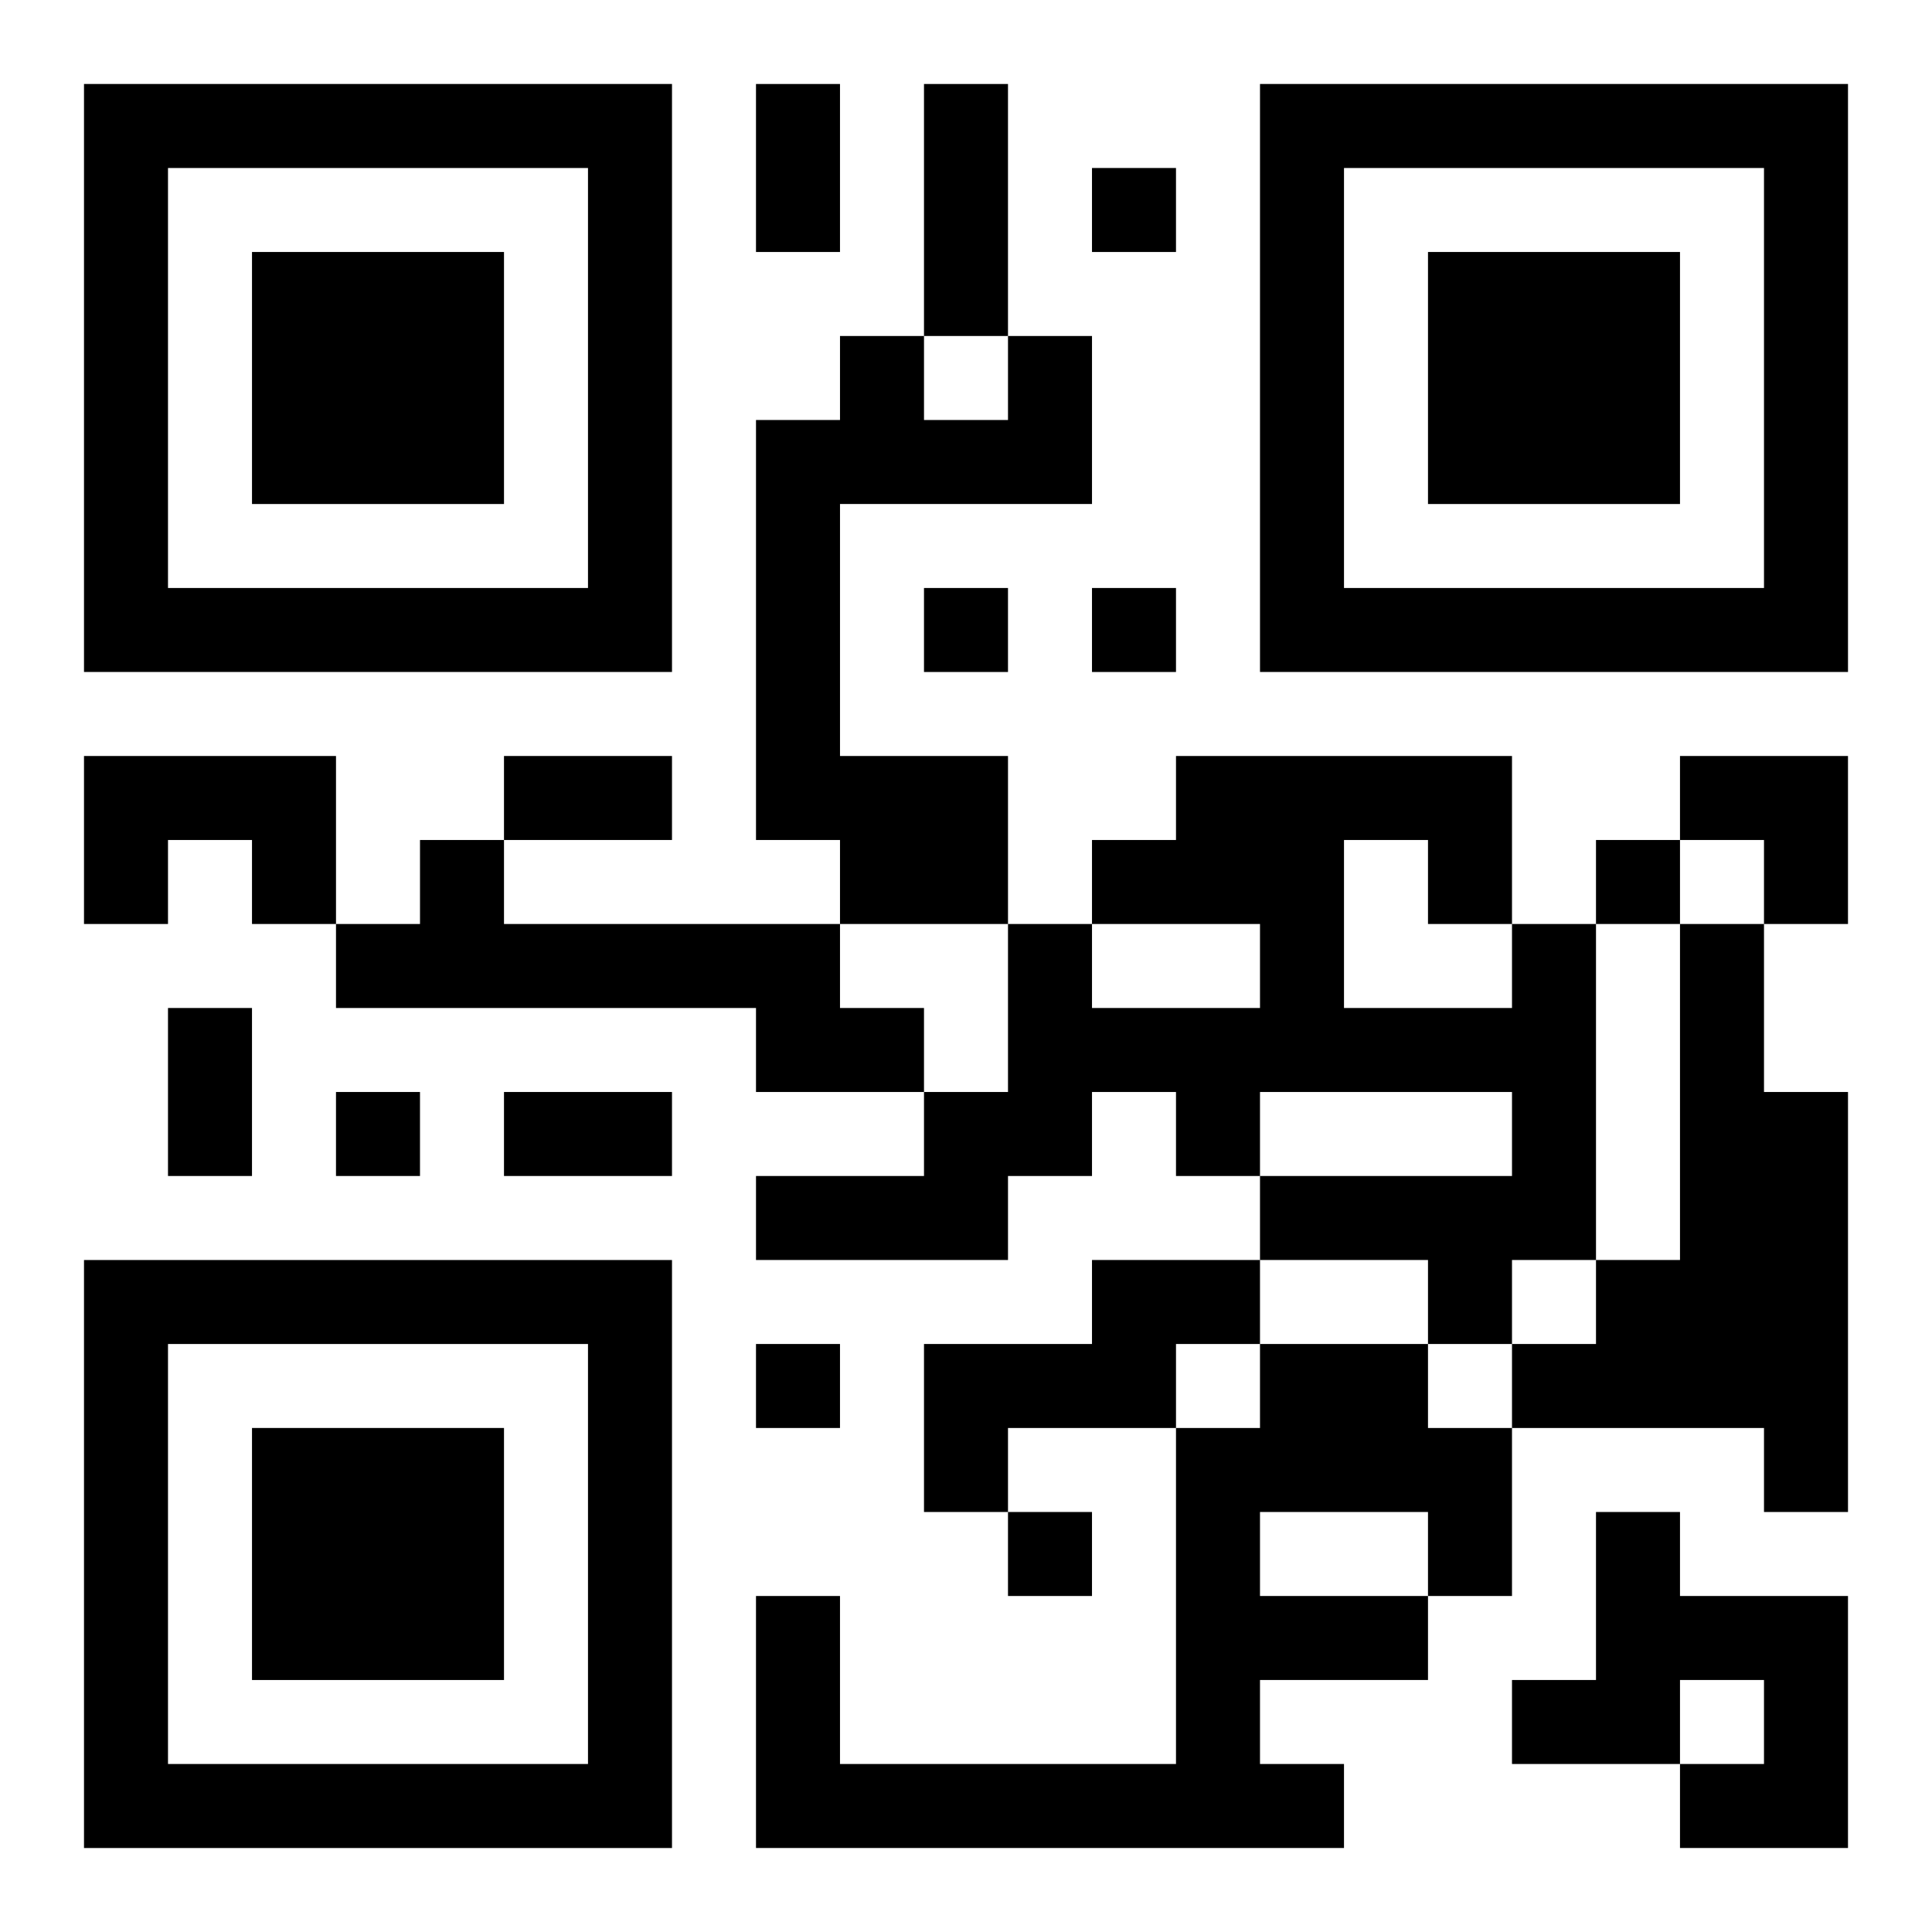 <?xml version="1.0" encoding="UTF-8"?>
<svg width="250" height="250" baseProfile="full" version="1.1" viewBox="-1 -1 23 23" xmlns="http://www.w3.org/2000/svg" xmlns:xlink="http://www.w3.org/1999/xlink"><symbol id="a"><path d="m0 7v7h7v-7h-7zm1 1h5v5h-5v-5zm1 1v3h3v-3h-3z"/></symbol><use y="-7" xlink:href="#a"/><use y="7" xlink:href="#a"/><use x="14" y="-7" xlink:href="#a"/><path d="m11 3h1v2h-3v3h2v2h-2v-1h-1v-5h1v-1h1v1h1v-1m-11 5h3v2h-1v-1h-1v1h-1v-2m4 1h1v1h4v1h1v1h-2v-1h-5v-1h1v-1m13 1h1v4h-1v1h-1v-1h-2v-1h3v-1h-3v1h-1v-1h-1v1h-1v1h-3v-1h2v-1h1v-2h1v1h2v-1h-2v-1h1v-1h4v2m-2-1v2h2v-1h-1v-1h-1m4 1h1v2h1v5h-1v-1h-3v-1h1v-1h1v-4m-7 4h2v1h-1v1h-2v1h-1v-2h2v-1m2 1h2v1h1v2h-1v1h-2v1h1v1h-7v-3h1v2h4v-4h1v-1m0 2v1h2v-1h-2m4 0h1v1h2v3h-2v-1h1v-1h-1v1h-2v-1h1v-2m-6-16v1h1v-1h-1m-2 5v1h1v-1h-1m2 0v1h1v-1h-1m6 3v1h1v-1h-1m-15 3v1h1v-1h-1m5 3v1h1v-1h-1m3 2v1h1v-1h-1m-3-17h1v2h-1v-2m2 0h1v3h-1v-3m-5 8h2v1h-2v-1m-4 3h1v2h-1v-2m4 1h2v1h-2v-1m14-4h2v2h-1v-1h-1z"/></svg>
